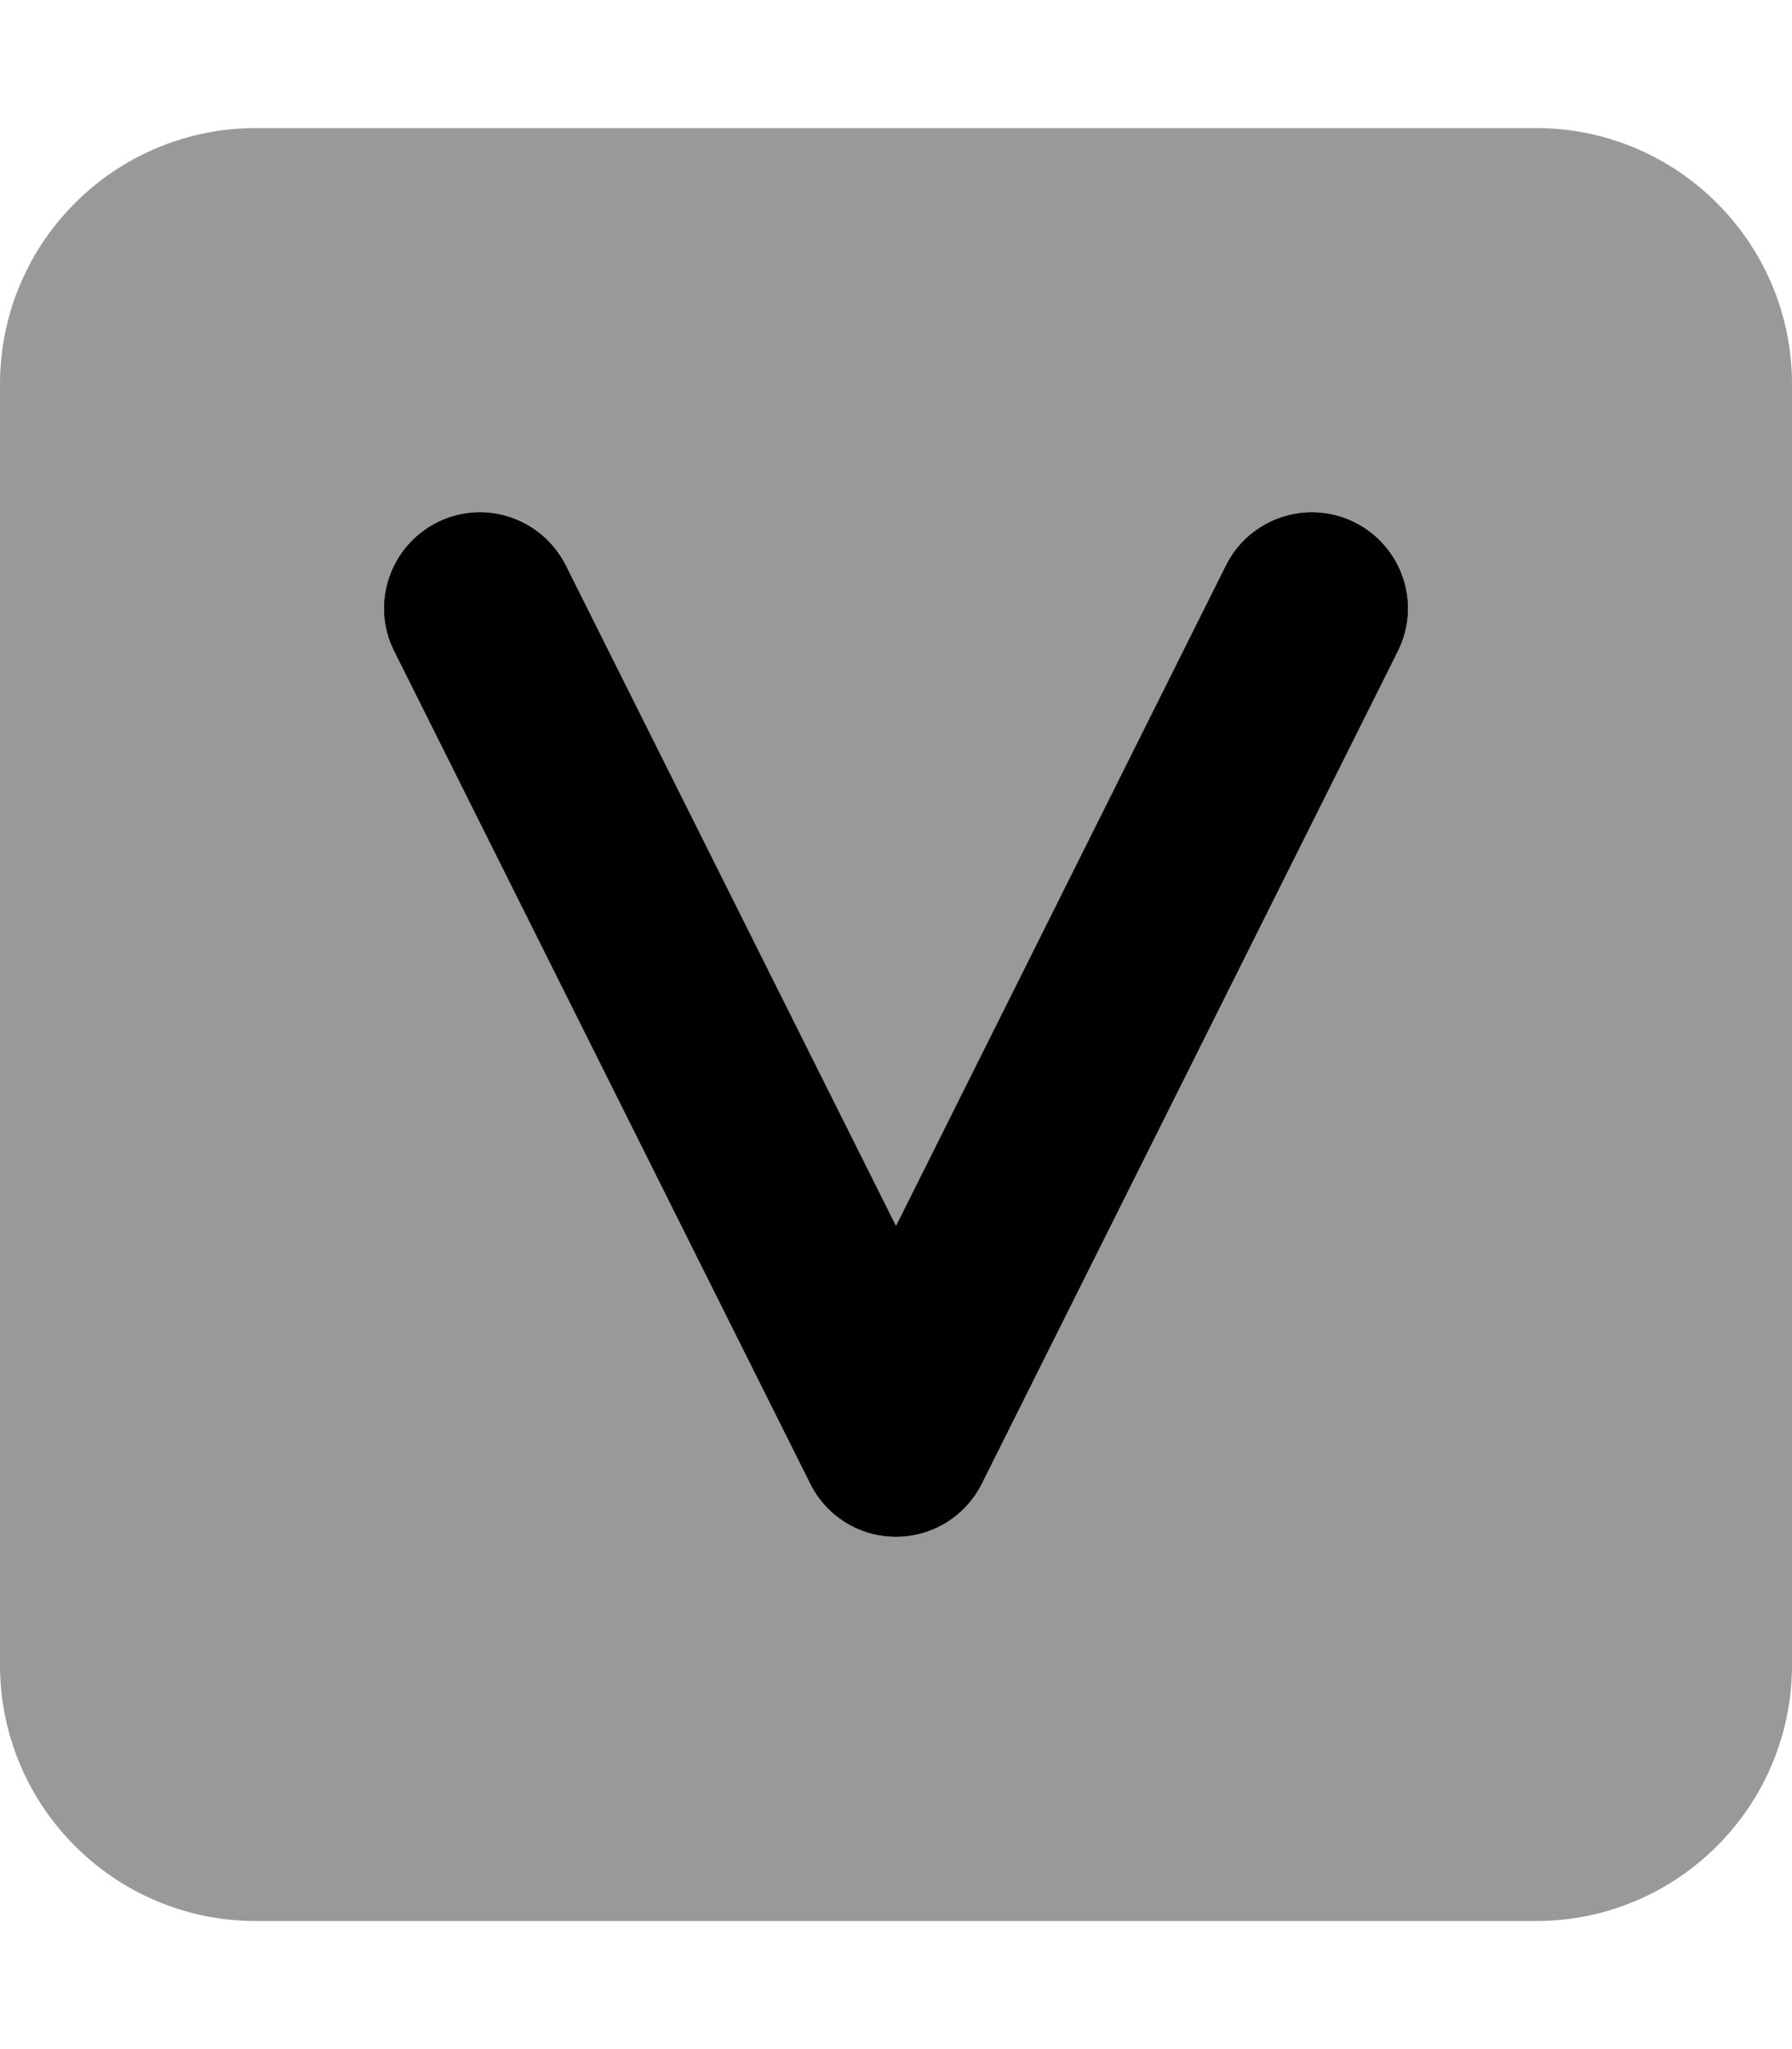 <svg xmlns="http://www.w3.org/2000/svg" viewBox="0 0 448 512"><!--! Font Awesome Pro 6.1.2 by @fontawesome - https://fontawesome.com License - https://fontawesome.com/license (Commercial License) Copyright 2022 Fonticons, Inc. --><defs><style>.fa-secondary{opacity:.4}</style></defs><path class="fa-primary" d="M338.7 130.5c-11.86-5.891-26.27-1.125-32.2 10.73L224 306.3L141.5 141.3C135.5 129.4 121.2 124.6 109.3 130.5C97.41 136.5 92.61 150.9 98.53 162.7l104 208C206.6 378.9 214.9 384 224 384s17.41-5.141 21.47-13.27l104-208C355.4 150.9 350.6 136.5 338.7 130.5z"/><path class="fa-secondary" d="M384 32H64C28.65 32 0 60.65 0 96v320c0 35.35 28.65 64 64 64h320c35.35 0 64-28.65 64-64V96C448 60.65 419.3 32 384 32zM349.5 162.7l-104 208C241.4 378.9 233.1 384 224 384s-17.41-5.141-21.47-13.27l-104-208C92.61 150.9 97.41 136.5 109.3 130.5c11.92-5.891 26.28-1.125 32.2 10.73L224 306.3l82.53-165.1c5.938-11.86 20.34-16.62 32.2-10.73C350.6 136.5 355.4 150.9 349.5 162.7z"/></svg>